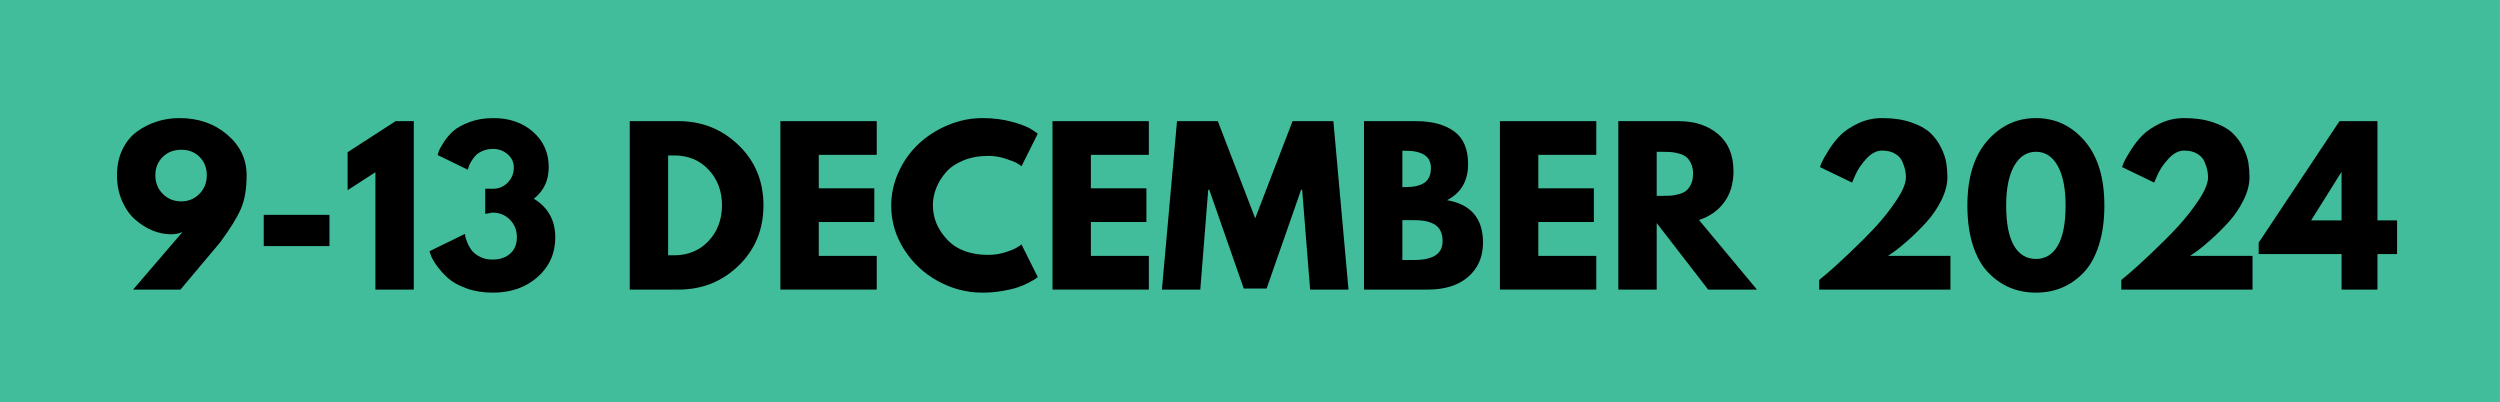 <svg xmlns="http://www.w3.org/2000/svg" xmlns:xlink="http://www.w3.org/1999/xlink" zoomAndPan="magnify" preserveAspectRatio="xMidYMid meet" version="1.0" viewBox="32.97 0 1058.48 170.32"><defs><g/><clipPath id="8bb7087583"><path d="M 32.969 0 L 1091.434 0 L 1091.434 170.316 L 32.969 170.316 Z M 32.969 0 " clip-rule="nonzero"/></clipPath></defs><g clip-path="url(#8bb7087583)"><path fill="#41bd9b" d="M 32.969 0 L 1091.453 0 L 1091.453 170.316 L 32.969 170.316 Z M 32.969 0 " fill-opacity="1" fill-rule="nonzero"/></g><g fill="#000000" fill-opacity="1"><g transform="translate(79.903, 122.607)"><g><path d="M 9.422 0 L 30.422 -24.469 C 29.211 -23.77 27.516 -23.422 25.328 -23.422 C 22.785 -23.422 20.219 -23.953 17.625 -25.016 C 15.039 -26.086 12.609 -27.617 10.328 -29.609 C 8.055 -31.598 6.195 -34.234 4.75 -37.516 C 3.312 -40.797 2.594 -44.426 2.594 -48.406 C 2.594 -52.438 3.352 -56.051 4.875 -59.25 C 6.406 -62.445 8.453 -64.984 11.016 -66.859 C 13.586 -68.734 16.398 -70.16 19.453 -71.141 C 22.504 -72.117 25.703 -72.609 29.047 -72.609 C 37.055 -72.609 43.797 -70.273 49.266 -65.609 C 54.742 -60.941 57.484 -55.207 57.484 -48.406 C 57.484 -42.645 56.676 -37.906 55.062 -34.188 C 53.445 -30.469 50.508 -25.727 46.25 -19.969 L 29.469 0 Z M 40.625 -48.406 C 40.625 -51.52 39.613 -54.098 37.594 -56.141 C 35.582 -58.18 32.988 -59.203 29.812 -59.203 C 26.645 -59.203 24.023 -58.18 21.953 -56.141 C 19.879 -54.098 18.844 -51.52 18.844 -48.406 C 18.844 -45.238 19.895 -42.602 22 -40.5 C 24.102 -38.395 26.711 -37.344 29.828 -37.344 C 32.816 -37.344 35.363 -38.395 37.469 -40.5 C 39.57 -42.602 40.625 -45.238 40.625 -48.406 Z M 40.625 -48.406 "/></g></g></g><g fill="#000000" fill-opacity="1"><g transform="translate(139.45, 122.607)"><g><path d="M 5.188 -31.641 L 33.016 -31.641 L 33.016 -18.406 L 5.188 -18.406 Z M 5.188 -31.641 "/></g></g></g><g fill="#000000" fill-opacity="1"><g transform="translate(177.65, 122.607)"><g><path d="M 2.5 -42.094 L 2.5 -58.172 L 22.812 -71.312 L 30.516 -71.312 L 30.516 0 L 14.266 0 L 14.266 -49.703 Z M 2.5 -42.094 "/></g></g></g><g fill="#000000" fill-opacity="1"><g transform="translate(213.344, 122.607)"><g><path d="M 17.719 -50.734 L 4.922 -56.969 C 5.035 -57.363 5.207 -57.922 5.438 -58.641 C 5.676 -59.367 6.367 -60.625 7.516 -62.406 C 8.672 -64.195 10.023 -65.781 11.578 -67.156 C 13.141 -68.539 15.414 -69.797 18.406 -70.922 C 21.406 -72.047 24.781 -72.609 28.531 -72.609 C 35.32 -72.609 40.922 -70.66 45.328 -66.766 C 49.742 -62.879 51.953 -57.91 51.953 -51.859 C 51.953 -46.211 49.848 -41.75 45.641 -38.469 C 51.691 -34.781 54.719 -29.332 54.719 -22.125 C 54.719 -15.32 52.223 -9.719 47.234 -5.312 C 42.254 -0.906 35.93 1.297 28.266 1.297 C 24.172 1.297 20.453 0.691 17.109 -0.516 C 13.766 -1.723 11.156 -3.176 9.281 -4.875 C 7.414 -6.582 5.863 -8.301 4.625 -10.031 C 3.383 -11.758 2.535 -13.227 2.078 -14.438 L 1.469 -16.25 L 16.516 -23.594 C 16.516 -23.312 16.555 -22.926 16.641 -22.438 C 16.723 -21.945 17.023 -21.066 17.547 -19.797 C 18.066 -18.523 18.703 -17.414 19.453 -16.469 C 20.203 -15.52 21.336 -14.656 22.859 -13.875 C 24.391 -13.094 26.16 -12.703 28.172 -12.703 C 31.234 -12.703 33.711 -13.535 35.609 -15.203 C 37.516 -16.879 38.469 -19.188 38.469 -22.125 C 38.469 -25.176 37.473 -27.68 35.484 -29.641 C 33.492 -31.609 31.055 -32.594 28.172 -32.594 L 25.062 -32.062 L 25.062 -42.703 L 28.609 -42.703 C 30.859 -42.703 32.848 -43.566 34.578 -45.297 C 36.305 -47.023 37.172 -49.156 37.172 -51.688 C 37.172 -53.938 36.289 -55.812 34.531 -57.312 C 32.77 -58.812 30.707 -59.562 28.344 -59.562 C 26.676 -59.562 25.164 -59.254 23.812 -58.641 C 22.457 -58.035 21.422 -57.301 20.703 -56.438 C 19.984 -55.57 19.379 -54.707 18.891 -53.844 C 18.398 -52.977 18.098 -52.258 17.984 -51.688 Z M 17.719 -50.734 "/></g></g></g><g fill="#000000" fill-opacity="1"><g transform="translate(270.817, 122.607)"><g/></g></g><g fill="#000000" fill-opacity="1"><g transform="translate(294.411, 122.607)"><g><path d="M 5.188 -71.312 L 25.844 -71.312 C 35.758 -71.312 44.227 -67.926 51.25 -61.156 C 58.281 -54.383 61.797 -45.898 61.797 -35.703 C 61.797 -25.441 58.297 -16.926 51.297 -10.156 C 44.297 -3.383 35.812 0 25.844 0 L 5.188 0 Z M 21.438 -14.516 L 23.938 -14.516 C 29.875 -14.516 34.727 -16.516 38.5 -20.516 C 42.281 -24.523 44.195 -29.555 44.25 -35.609 C 44.25 -41.66 42.363 -46.703 38.594 -50.734 C 34.82 -54.773 29.938 -56.797 23.938 -56.797 L 21.438 -56.797 Z M 21.438 -14.516 "/></g></g></g><g fill="#000000" fill-opacity="1"><g transform="translate(358.193, 122.607)"><g><path d="M 45.984 -71.312 L 45.984 -57.047 L 21.438 -57.047 L 21.438 -42.875 L 44.953 -42.875 L 44.953 -28.609 L 21.438 -28.609 L 21.438 -14.266 L 45.984 -14.266 L 45.984 0 L 5.188 0 L 5.188 -71.312 Z M 45.984 -71.312 "/></g></g></g><g fill="#000000" fill-opacity="1"><g transform="translate(408.319, 122.607)"><g><path d="M 43.125 -14.688 C 45.602 -14.688 48.008 -15.062 50.344 -15.812 C 52.676 -16.562 54.395 -17.285 55.5 -17.984 L 57.141 -19.109 L 64.047 -5.266 C 63.816 -5.098 63.5 -4.867 63.094 -4.578 C 62.695 -4.297 61.766 -3.766 60.297 -2.984 C 58.828 -2.203 57.254 -1.523 55.578 -0.953 C 53.91 -0.379 51.723 0.133 49.016 0.594 C 46.305 1.062 43.508 1.297 40.625 1.297 C 34 1.297 27.719 -0.328 21.781 -3.578 C 15.844 -6.836 11.055 -11.316 7.422 -17.016 C 3.797 -22.723 1.984 -28.895 1.984 -35.531 C 1.984 -40.539 3.051 -45.348 5.188 -49.953 C 7.32 -54.566 10.16 -58.516 13.703 -61.797 C 17.242 -65.086 21.375 -67.711 26.094 -69.672 C 30.82 -71.629 35.664 -72.609 40.625 -72.609 C 45.238 -72.609 49.488 -72.062 53.375 -70.969 C 57.258 -69.875 60.008 -68.781 61.625 -67.688 L 64.047 -66.031 L 57.141 -52.203 C 56.734 -52.555 56.125 -52.977 55.312 -53.469 C 54.508 -53.957 52.895 -54.602 50.469 -55.406 C 48.051 -56.207 45.602 -56.609 43.125 -56.609 C 39.207 -56.609 35.691 -55.973 32.578 -54.703 C 29.473 -53.441 27.008 -51.773 25.188 -49.703 C 23.375 -47.629 21.992 -45.395 21.047 -43 C 20.098 -40.613 19.625 -38.18 19.625 -35.703 C 19.625 -30.285 21.656 -25.426 25.719 -21.125 C 29.781 -16.832 35.582 -14.688 43.125 -14.688 Z M 43.125 -14.688 "/></g></g></g><g fill="#000000" fill-opacity="1"><g transform="translate(473.398, 122.607)"><g><path d="M 45.984 -71.312 L 45.984 -57.047 L 21.438 -57.047 L 21.438 -42.875 L 44.953 -42.875 L 44.953 -28.609 L 21.438 -28.609 L 21.438 -14.266 L 45.984 -14.266 L 45.984 0 L 5.188 0 L 5.188 -71.312 Z M 45.984 -71.312 "/></g></g></g><g fill="#000000" fill-opacity="1"><g transform="translate(523.524, 122.607)"><g><path d="M 64.141 0 L 60.766 -42.266 L 60.328 -42.266 L 45.719 -0.438 L 36.047 -0.438 L 21.438 -42.266 L 21 -42.266 L 17.641 0 L 1.391 0 L 7.781 -71.312 L 25.062 -71.312 L 40.891 -30.172 L 56.703 -71.312 L 73.984 -71.312 L 80.391 0 Z M 64.141 0 "/></g></g></g><g fill="#000000" fill-opacity="1"><g transform="translate(605.283, 122.607)"><g><path d="M 5.188 -71.312 L 27.312 -71.312 C 34 -71.312 39.328 -69.883 43.297 -67.031 C 47.273 -64.176 49.266 -59.551 49.266 -53.156 C 49.266 -46.008 46.297 -40.91 40.359 -37.859 C 50.504 -36.078 55.578 -30.082 55.578 -19.875 C 55.578 -13.883 53.5 -9.07 49.344 -5.438 C 45.195 -1.812 39.492 0 32.234 0 L 5.188 0 Z M 21.438 -43.391 L 22.734 -43.391 C 26.359 -43.391 29.062 -44.02 30.844 -45.281 C 32.633 -46.551 33.531 -48.629 33.531 -51.516 C 33.531 -56.359 29.93 -58.781 22.734 -58.781 L 21.438 -58.781 Z M 21.438 -12.531 L 26.531 -12.531 C 34.488 -12.531 38.469 -15.18 38.469 -20.484 C 38.469 -23.648 37.473 -25.926 35.484 -27.312 C 33.492 -28.695 30.508 -29.391 26.531 -29.391 L 21.438 -29.391 Z M 21.438 -12.531 "/></g></g></g><g fill="#000000" fill-opacity="1"><g transform="translate(662.842, 122.607)"><g><path d="M 45.984 -71.312 L 45.984 -57.047 L 21.438 -57.047 L 21.438 -42.875 L 44.953 -42.875 L 44.953 -28.609 L 21.438 -28.609 L 21.438 -14.266 L 45.984 -14.266 L 45.984 0 L 5.188 0 L 5.188 -71.312 Z M 45.984 -71.312 "/></g></g></g><g fill="#000000" fill-opacity="1"><g transform="translate(712.969, 122.607)"><g><path d="M 5.188 -71.312 L 30.688 -71.312 C 37.539 -71.312 43.129 -69.477 47.453 -65.812 C 51.773 -62.156 53.938 -56.93 53.938 -50.141 C 53.938 -44.891 52.625 -40.492 50 -36.953 C 47.383 -33.41 43.828 -30.914 39.328 -29.469 L 63.875 0 L 43.219 0 L 21.438 -28.172 L 21.438 0 L 5.188 0 Z M 21.438 -39.672 L 23.344 -39.672 C 24.832 -39.672 26.098 -39.695 27.141 -39.75 C 28.18 -39.812 29.363 -40.016 30.688 -40.359 C 32.008 -40.711 33.07 -41.203 33.875 -41.828 C 34.688 -42.461 35.379 -43.383 35.953 -44.594 C 36.535 -45.812 36.828 -47.285 36.828 -49.016 C 36.828 -50.742 36.535 -52.211 35.953 -53.422 C 35.379 -54.629 34.688 -55.551 33.875 -56.188 C 33.07 -56.82 32.008 -57.312 30.688 -57.656 C 29.363 -58 28.18 -58.195 27.141 -58.25 C 26.098 -58.312 24.832 -58.344 23.344 -58.344 L 21.438 -58.344 Z M 21.438 -39.672 "/></g></g></g><g fill="#000000" fill-opacity="1"><g transform="translate(774.849, 122.607)"><g/></g></g><g fill="#000000" fill-opacity="1"><g transform="translate(798.443, 122.607)"><g><path d="M 31.375 -58.859 C 29.07 -58.859 26.867 -57.719 24.766 -55.438 C 22.66 -53.164 21.117 -50.91 20.141 -48.672 L 18.672 -45.297 L 5.094 -51.859 C 5.27 -52.441 5.555 -53.191 5.953 -54.109 C 6.359 -55.035 7.312 -56.691 8.812 -59.078 C 10.312 -61.473 11.969 -63.578 13.781 -65.391 C 15.602 -67.203 18.082 -68.859 21.219 -70.359 C 24.363 -71.859 27.75 -72.609 31.375 -72.609 C 36.039 -72.609 40.117 -72.016 43.609 -70.828 C 47.098 -69.648 49.789 -68.18 51.688 -66.422 C 53.594 -64.672 55.133 -62.598 56.312 -60.203 C 57.5 -57.805 58.25 -55.629 58.562 -53.672 C 58.875 -51.711 59.031 -49.672 59.031 -47.547 C 59.031 -44.43 58.164 -41.16 56.438 -37.734 C 54.707 -34.305 52.617 -31.25 50.172 -28.562 C 47.723 -25.883 45.258 -23.438 42.781 -21.219 C 40.301 -19 38.203 -17.285 36.484 -16.078 L 33.891 -14.266 L 60.328 -14.266 L 60.328 0 L 4.75 0 L 4.75 -4.062 C 5.727 -4.863 7.051 -5.973 8.719 -7.391 C 10.395 -8.805 13.336 -11.5 17.547 -15.469 C 21.754 -19.445 25.469 -23.176 28.688 -26.656 C 31.914 -30.145 34.852 -33.879 37.5 -37.859 C 40.156 -41.836 41.484 -45.066 41.484 -47.547 C 41.484 -48.523 41.383 -49.504 41.188 -50.484 C 40.988 -51.461 40.598 -52.656 40.016 -54.062 C 39.441 -55.477 38.406 -56.629 36.906 -57.516 C 35.406 -58.41 33.562 -58.859 31.375 -58.859 Z M 31.375 -58.859 "/></g></g></g><g fill="#000000" fill-opacity="1"><g transform="translate(863.522, 122.607)"><g><path d="M 2.422 -35.609 C 2.422 -47.367 5.211 -56.473 10.797 -62.922 C 16.391 -69.379 23.273 -72.609 31.453 -72.609 C 39.641 -72.609 46.516 -69.379 52.078 -62.922 C 57.641 -56.473 60.422 -47.367 60.422 -35.609 C 60.422 -29.211 59.641 -23.594 58.078 -18.75 C 56.523 -13.914 54.379 -10.07 51.641 -7.219 C 48.91 -4.363 45.859 -2.227 42.484 -0.812 C 39.109 0.594 35.43 1.297 31.453 1.297 C 27.484 1.297 23.812 0.594 20.438 -0.812 C 17.07 -2.227 14.004 -4.363 11.234 -7.219 C 8.473 -10.07 6.312 -13.914 4.75 -18.75 C 3.195 -23.594 2.422 -29.211 2.422 -35.609 Z M 18.844 -35.609 C 18.844 -28.055 19.938 -22.395 22.125 -18.625 C 24.312 -14.852 27.426 -12.969 31.469 -12.969 C 35.438 -12.969 38.516 -14.852 40.703 -18.625 C 42.898 -22.395 44 -28.055 44 -35.609 C 44 -42.816 42.891 -48.406 40.672 -52.375 C 38.453 -56.352 35.379 -58.344 31.453 -58.344 C 27.535 -58.344 24.453 -56.336 22.203 -52.328 C 19.961 -48.328 18.844 -42.754 18.844 -35.609 Z M 18.844 -35.609 "/></g></g></g><g fill="#000000" fill-opacity="1"><g transform="translate(926.353, 122.607)"><g><path d="M 31.375 -58.859 C 29.07 -58.859 26.867 -57.719 24.766 -55.438 C 22.66 -53.164 21.117 -50.91 20.141 -48.672 L 18.672 -45.297 L 5.094 -51.859 C 5.27 -52.441 5.555 -53.191 5.953 -54.109 C 6.359 -55.035 7.312 -56.691 8.812 -59.078 C 10.312 -61.473 11.969 -63.578 13.781 -65.391 C 15.602 -67.203 18.082 -68.859 21.219 -70.359 C 24.363 -71.859 27.75 -72.609 31.375 -72.609 C 36.039 -72.609 40.117 -72.016 43.609 -70.828 C 47.098 -69.648 49.789 -68.18 51.688 -66.422 C 53.594 -64.672 55.133 -62.598 56.312 -60.203 C 57.5 -57.805 58.25 -55.629 58.562 -53.672 C 58.875 -51.711 59.031 -49.672 59.031 -47.547 C 59.031 -44.43 58.164 -41.16 56.438 -37.734 C 54.707 -34.305 52.617 -31.25 50.172 -28.562 C 47.723 -25.883 45.258 -23.438 42.781 -21.219 C 40.301 -19 38.203 -17.285 36.484 -16.078 L 33.891 -14.266 L 60.328 -14.266 L 60.328 0 L 4.75 0 L 4.75 -4.062 C 5.727 -4.863 7.051 -5.973 8.719 -7.391 C 10.395 -8.805 13.336 -11.5 17.547 -15.469 C 21.754 -19.445 25.469 -23.176 28.688 -26.656 C 31.914 -30.145 34.852 -33.879 37.5 -37.859 C 40.156 -41.836 41.484 -45.066 41.484 -47.547 C 41.484 -48.523 41.383 -49.504 41.188 -50.484 C 40.988 -51.461 40.598 -52.656 40.016 -54.062 C 39.441 -55.477 38.406 -56.629 36.906 -57.516 C 35.406 -58.41 33.562 -58.859 31.375 -58.859 Z M 31.375 -58.859 "/></g></g></g><g fill="#000000" fill-opacity="1"><g transform="translate(991.431, 122.607)"><g><path d="M 48.141 -29.297 L 56.438 -29.297 L 56.438 -15.047 L 48.141 -15.047 L 48.141 0 L 32.938 0 L 32.938 -15.047 L -2.156 -15.047 L -2.156 -19.875 L 32.062 -71.312 L 48.141 -71.312 Z M 32.938 -49.609 L 32.766 -49.609 L 20.047 -29.297 L 32.938 -29.297 Z M 32.938 -49.609 "/></g></g></g></svg>